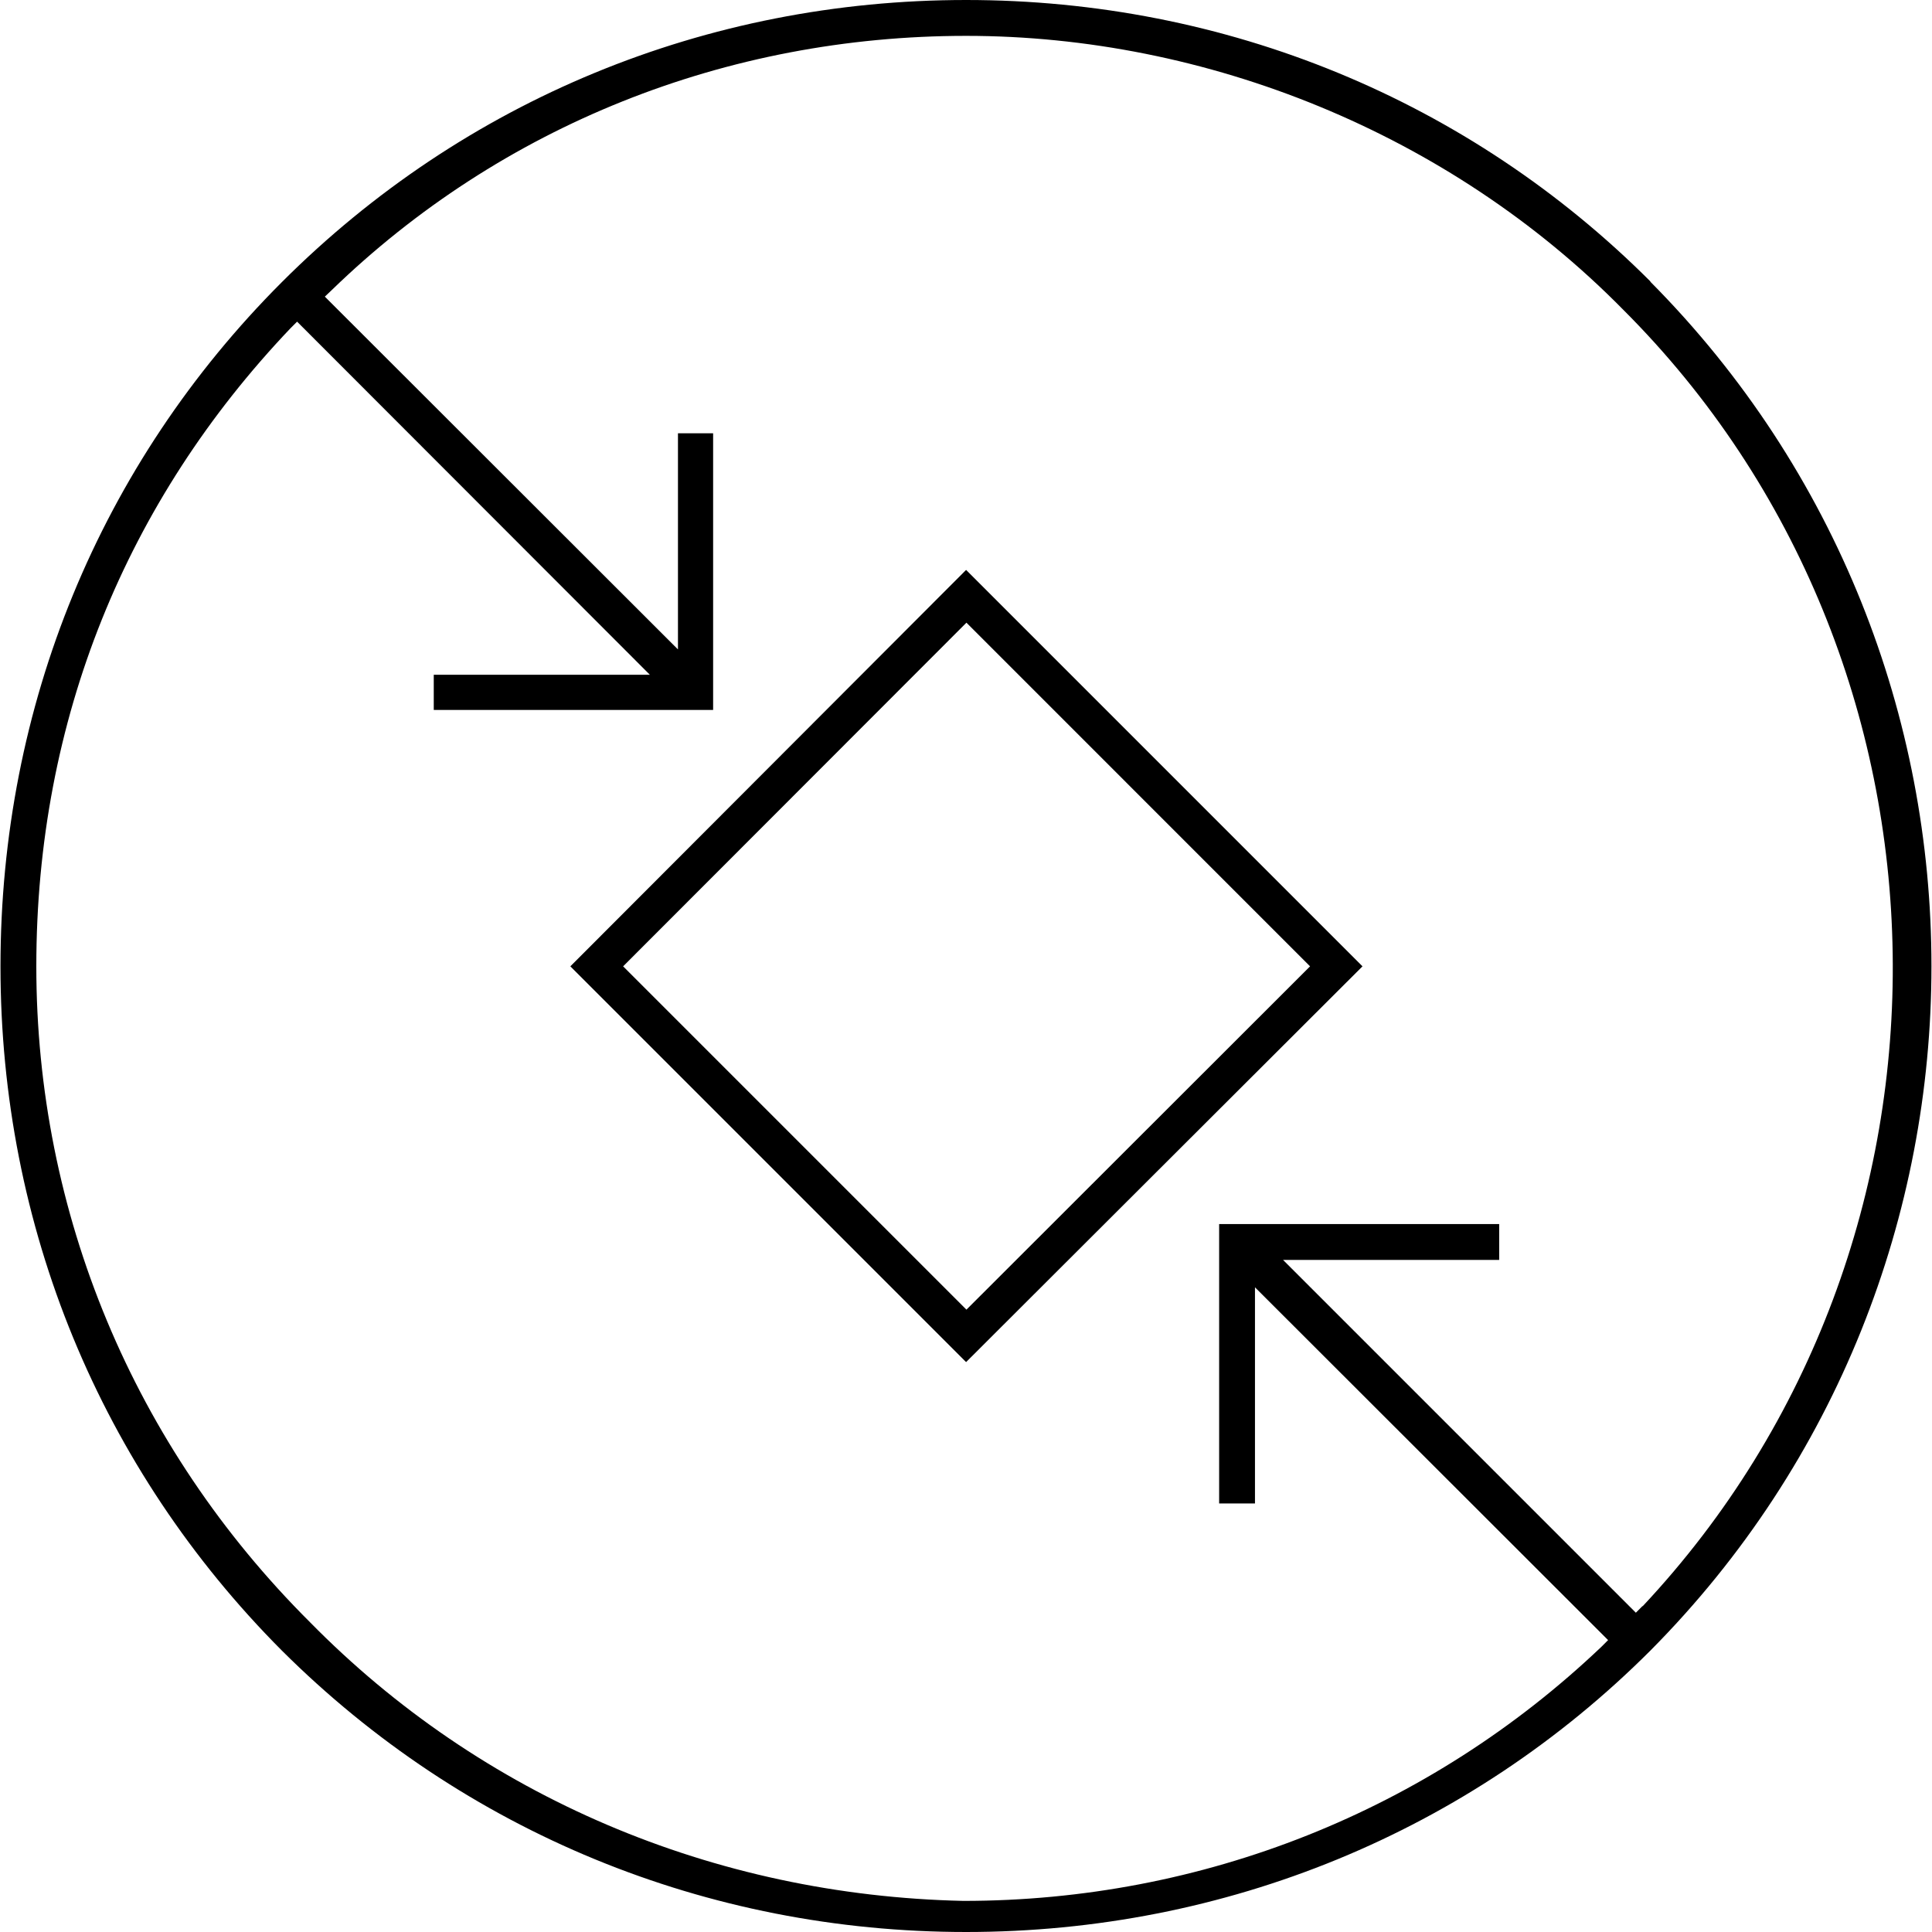 <svg width="80" height="80" viewBox="0 0 80 80" fill="none" xmlns="http://www.w3.org/2000/svg">
<g clip-path="url(#clip0_3854_24938)">
<path d="M68.339 11.653C60.832 4.146 50.762 0 40.005 0C29.249 0 19.207 4.146 11.672 11.681C4.137 19.216 0.02 29.244 0.02 40.014C0.02 50.784 4.165 60.812 11.672 68.347C19.207 75.854 29.263 80 40.005 80C50.748 80 60.832 75.854 68.339 68.347C83.857 52.717 83.857 27.297 68.339 11.667V11.653ZM68.017 66.499L67.737 66.779L53.129 52.171H62.078V50.686H50.482V62.255H51.966V53.305L66.588 67.913L66.308 68.193C59.165 74.986 49.781 78.712 39.894 78.712C29.543 78.487 19.922 74.384 12.835 67.171C5.524 59.888 1.504 50.224 1.504 40.014C1.504 29.804 5.23 20.742 12.022 13.599L12.302 13.319L26.91 27.941H17.961V29.398H29.529V17.941H28.073V26.891L13.451 12.283L13.731 12.017C20.748 5.21 30.076 1.485 40.005 1.485C49.935 1.485 60.005 5.504 67.204 12.815C81.784 27.367 82.134 51.471 68.017 66.513V66.499Z" fill="black"/>
<path d="M23.617 40.014L40.004 56.401L56.418 40.014L40.004 23.599L23.617 40.014ZM53.981 40.28L40.018 54.23L25.802 40.014L40.018 25.784L54.247 40.014L53.981 40.28Z" fill="black"/>
</g>
<defs>
<clipPath id="clip0_3854_24938">
<rect width="79.958" height="80" fill="white" transform="translate(0.02)"/>
</clipPath>
</defs>
</svg>
